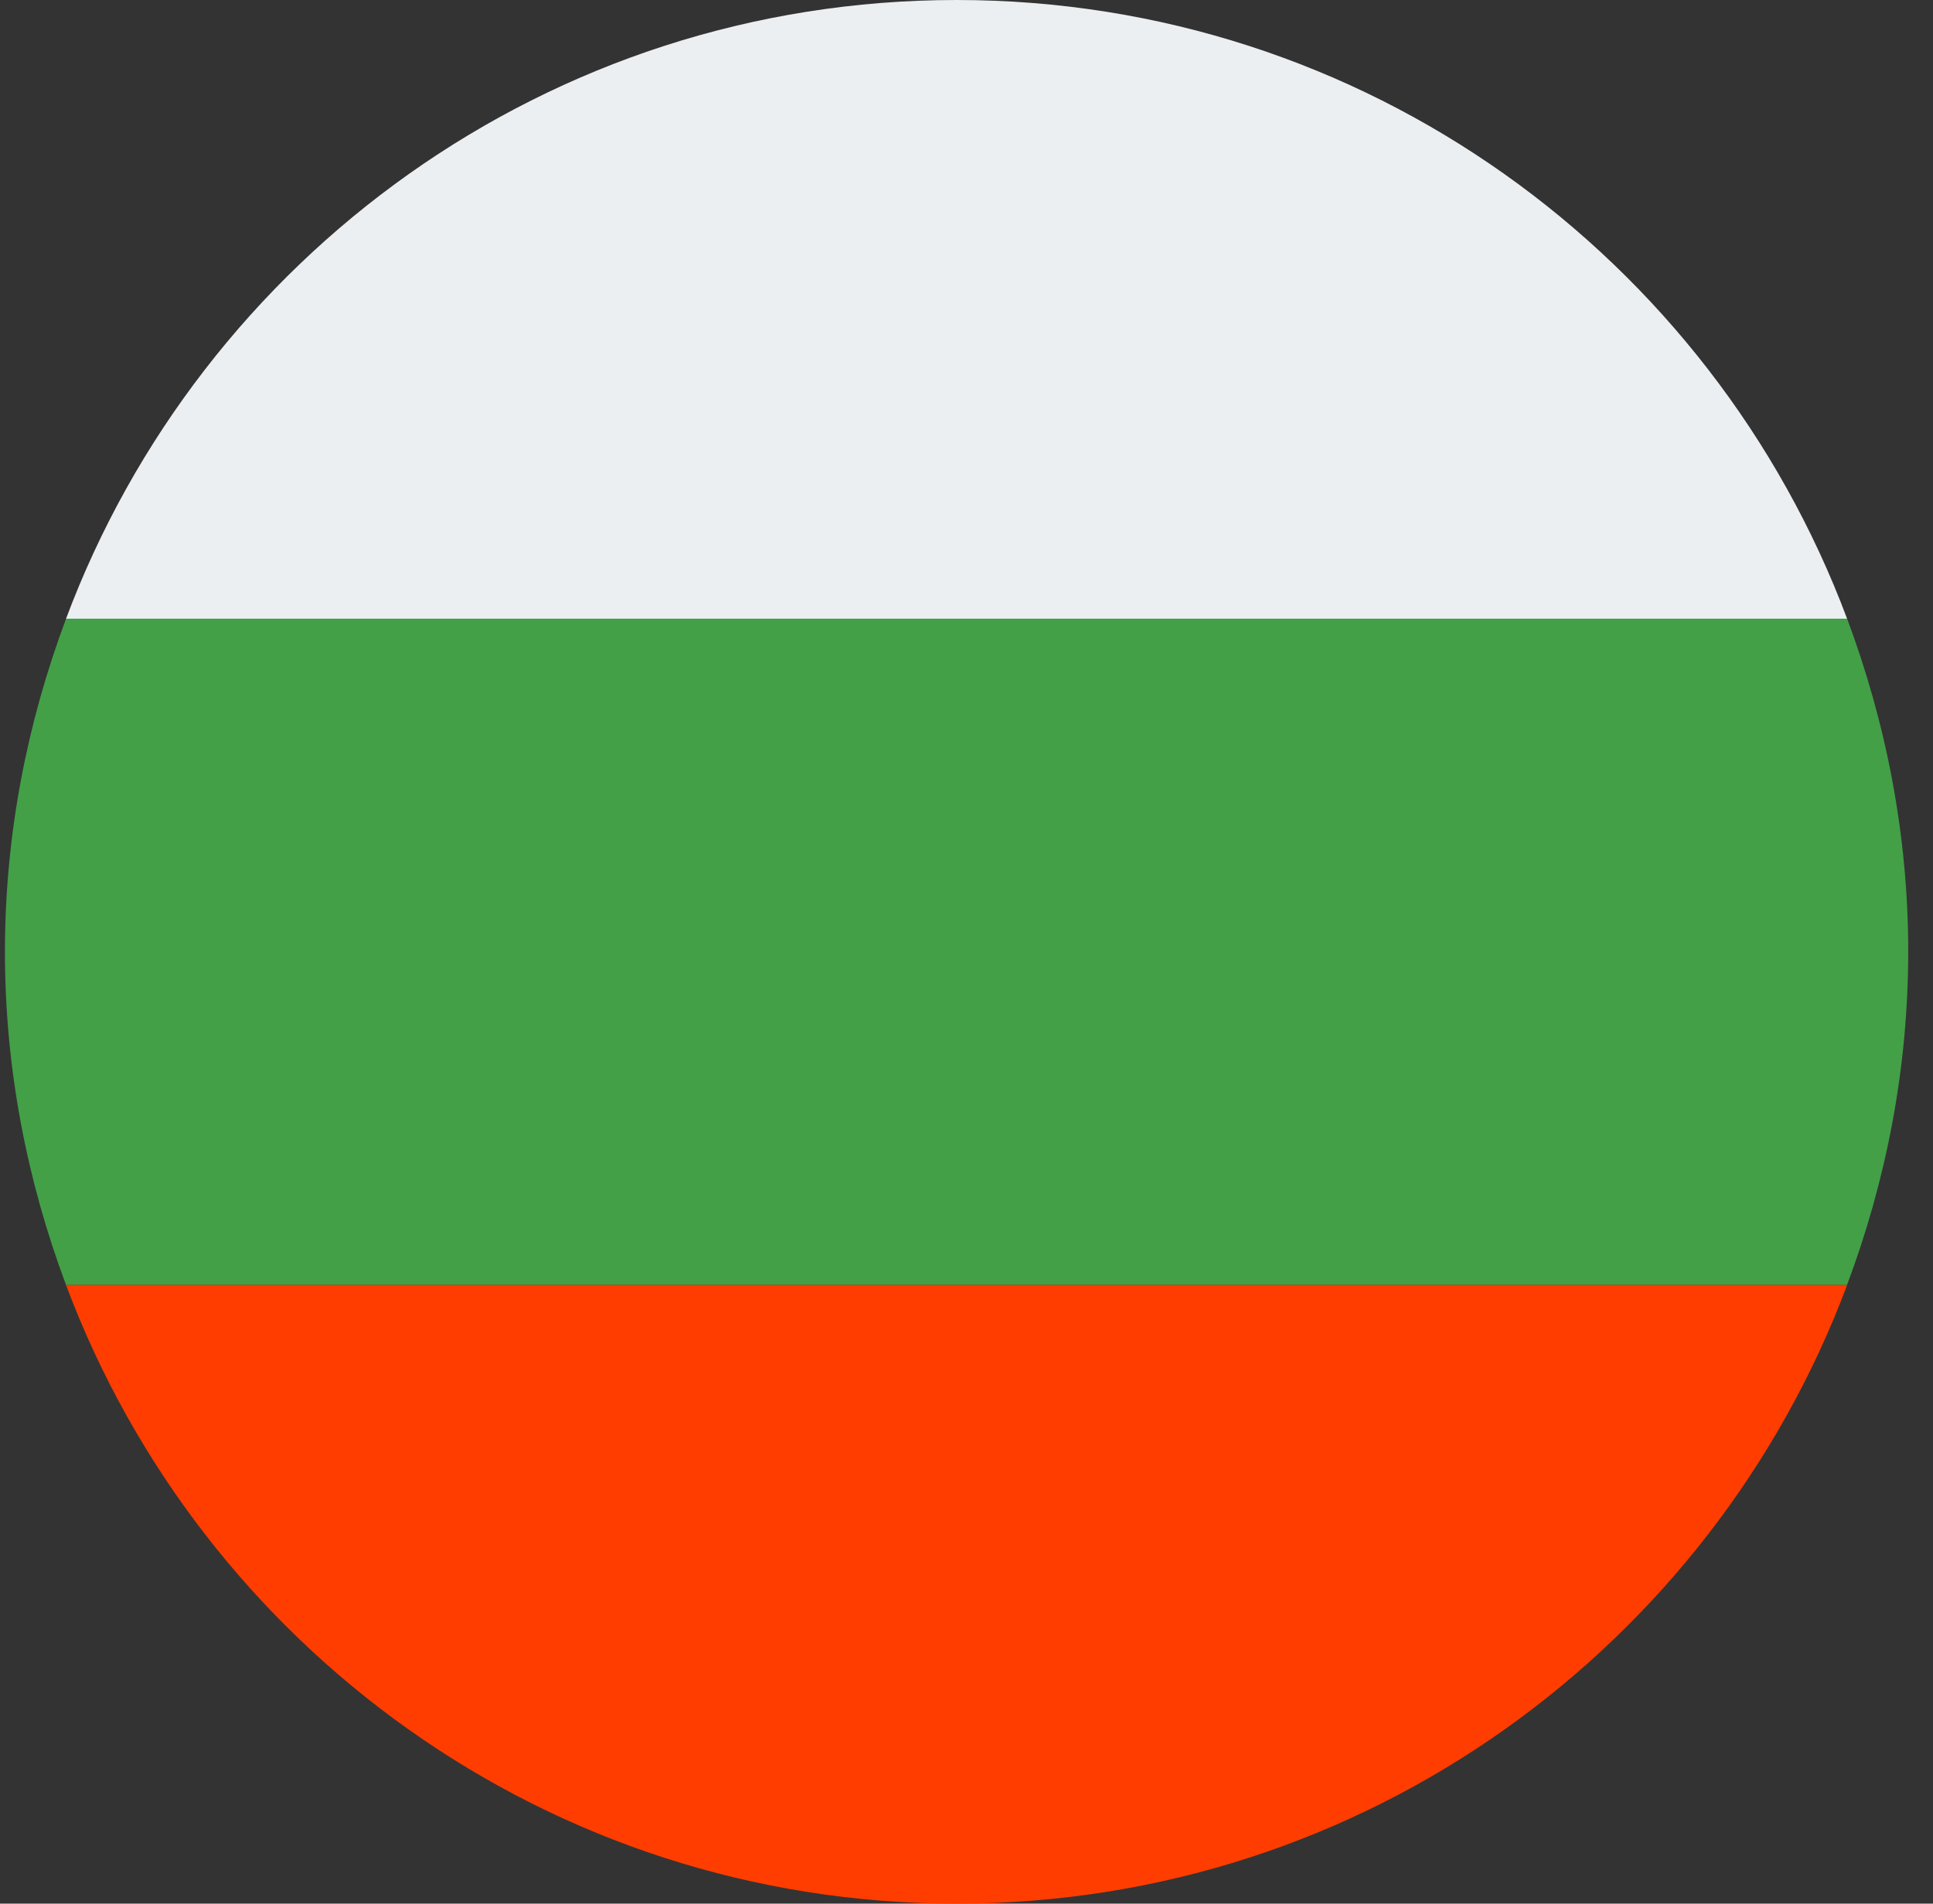 <svg xmlns="http://www.w3.org/2000/svg" width="65" height="64" fill="none" viewBox="0 0 65 64"><rect x="0" y="0" width="65" height="64" fill="#333333" stroke="none"/><g clip-path="url(#a)"><path fill="#ECEFF1" d="M32.167 0C18.441 0 6.767 8.66 2.221 20.8h59.89C57.567 8.66 45.893 0 32.167 0Z"/><path fill="#43A047" d="M64.167 32c0-3.947-.75-7.709-2.055-11.2H2.222C.915 24.291.166 28.053.166 32c0 3.947.749 7.709 2.054 11.2h59.89c1.307-3.491 2.056-7.253 2.056-11.2Z"/><path fill="#FF3D00" d="M62.113 43.2H2.22C6.767 55.34 18.441 64 32.167 64c13.726 0 25.4-8.66 29.946-20.8Z"/></g><defs><clipPath id="a"><path fill="#fff" d="M0 0h64v64H0z" transform="translate(.167)"/></clipPath></defs></svg>